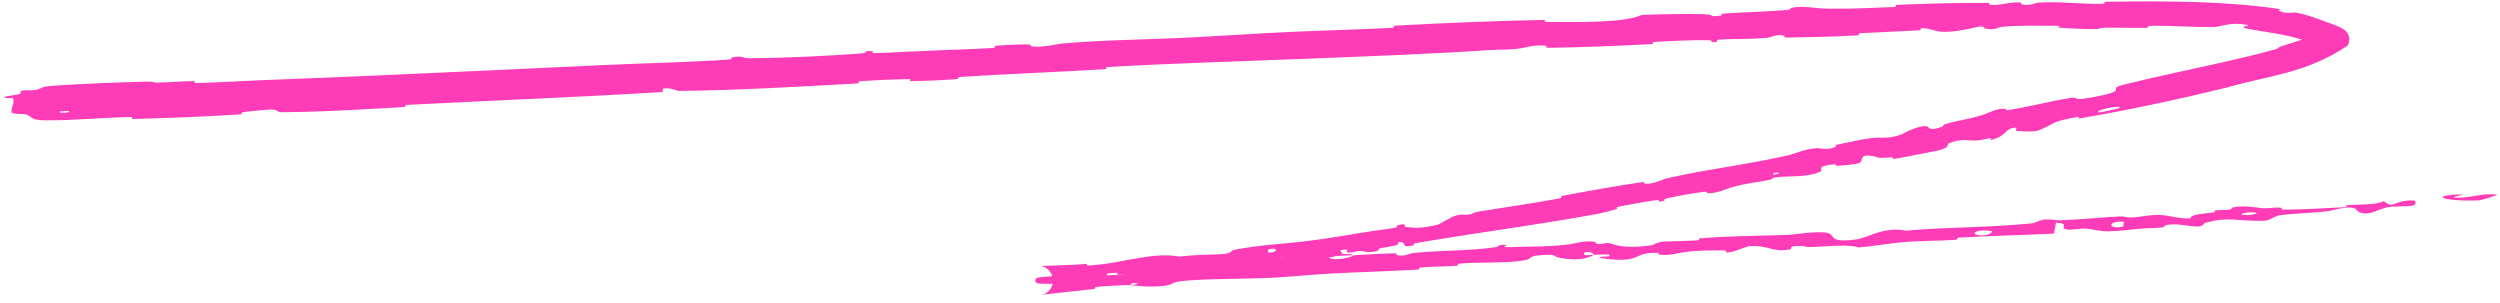 <?xml version="1.0" encoding="UTF-8"?> <svg xmlns="http://www.w3.org/2000/svg" width="297" height="36" viewBox="0 0 297 36" fill="none"><path d="M6.166 10.194C9.592 9.949 14.04 9.781 17.473 9.692C18.516 9.666 17.993 9.827 18.733 9.813C20.183 9.787 21.564 9.648 22.937 9.635C23.408 9.631 22.834 9.872 23.329 9.863C26.053 9.809 28.604 9.618 31.355 9.514C35.832 9.346 40.282 9.163 44.761 8.968C53.7 8.581 62.729 8.148 71.895 7.72C76.401 7.509 81.921 7.404 86.569 7.073C87.112 7.034 86.778 6.867 86.881 6.846C88.495 6.528 87.974 6.928 89.043 6.92C93.253 6.892 97.934 6.661 101.997 6.375C103.712 6.254 101.97 5.98 103.712 6.094C103.833 6.101 103.407 6.319 103.88 6.315C104.95 6.306 106.994 6.164 107.825 6.136C109.421 6.083 109.686 6.067 111.202 5.99C113.282 5.886 115.737 5.855 117.961 5.696C118.436 5.661 117.796 5.493 118.552 5.42C119.313 5.346 121.31 5.26 121.988 5.272C122.665 5.284 122.386 5.457 122.507 5.487C123.505 5.74 125.805 5.199 126.101 5.173C131.522 4.716 136.197 4.718 141.3 4.46C145.169 4.263 149.303 3.977 152.997 3.805C157.381 3.601 161.103 3.528 165.381 3.302C165.831 3.278 165.292 3.068 165.842 3.039C171.682 2.729 177.478 2.48 183.312 2.369C183.896 2.359 183.154 2.6 183.738 2.602C187.296 2.607 192.978 2.761 195.059 1.767C197.429 1.697 200.44 1.603 202.572 1.694C203.989 1.751 202.632 2.034 204.352 1.865C204.739 1.828 204.227 1.651 204.806 1.61C207.203 1.436 209.945 1.388 212.299 1.192C212.799 1.151 212.655 0.98 212.795 0.942C213.979 0.637 215.929 0.988 216.343 1.003C218.228 1.066 219.855 1.031 221.397 0.974C222.571 0.93 223.722 0.875 224.955 0.835C225.638 0.813 224.823 0.603 225.479 0.574C229.037 0.418 232.53 0.331 236.015 0.343C236.762 0.347 236.082 0.568 236.438 0.58C238.032 0.633 238.423 0.241 239.92 0.288C240.235 0.298 240.062 0.475 240.12 0.493C241.07 0.77 241.87 0.33 242.104 0.316C245.1 0.128 247.04 0.538 249.942 0.446C250.291 0.435 249.505 0.223 250.481 0.205C256.985 0.123 263.887 0.09 270.37 1.008C271.376 1.171 270.631 1.236 270.689 1.264C271.671 1.72 272.403 1.439 272.743 1.496C273.722 1.658 274.667 1.986 275.496 2.293C276.193 2.547 276.872 2.774 277.541 3.041C277.877 3.184 278.207 3.301 278.594 3.611C278.78 3.771 279.015 4.025 279.084 4.442C279.149 4.847 279.009 5.2 278.895 5.426C273.933 8.754 269.398 8.987 264.588 10.394C258.776 11.81 252.908 13.071 247.013 14.081C246.878 14.104 247.073 13.848 246.805 13.896C243.538 14.472 244.25 14.652 242.175 15.497C241.664 15.706 239.922 15.579 239.766 15.575C239.206 15.559 239.696 15.139 239.512 15.152C238.015 15.261 238.46 16.222 236.479 16.631C236.417 16.642 236.637 16.403 236.469 16.419C235.944 16.466 235.448 16.645 234.929 16.685C233.733 16.776 233.238 16.367 231.523 17.013C231.307 17.095 231.763 17.6 229.994 17.93C229.285 18.062 226.171 18.699 225.286 18.836C224.407 18.973 224.969 18.669 224.905 18.673C222.505 18.898 223.374 18.619 222.124 18.491C220.875 18.364 221.372 19.159 220.91 19.35C220.447 19.541 218.681 19.68 218.243 19.693C217.806 19.706 218.311 19.485 217.927 19.519C215.377 19.749 216.913 20.161 216.116 20.459C214.237 21.161 212.596 20.817 210.809 21.097C210.323 21.173 210.745 21.243 210.318 21.339C208.63 21.718 207.569 21.715 205.674 22.265C205.371 22.354 203.868 23.037 202.81 22.945C202.66 22.931 203.035 22.695 202.307 22.796C201.205 22.948 199.263 23.277 198.102 23.548C197.252 23.747 198.282 23.827 197.191 23.945C196.706 23.998 197.565 23.679 196.654 23.791C195.735 23.904 193.452 24.332 192.573 24.498C191.705 24.663 192.217 24.775 192.149 24.801C191.749 24.954 190.072 25.358 189.929 25.384C187.085 25.909 184.32 26.357 181.587 26.782C177.126 27.474 172.729 28.102 168.234 28.876C167.671 28.973 168.079 29.125 167.994 29.142C166.035 29.536 167.498 28.735 166.099 28.758C166.355 29.157 165.567 29.2 164.166 29.457C163.504 29.58 163.892 29.692 163.833 29.718C162.902 30.114 162.141 29.892 161.958 29.851C161.263 29.702 160.616 30.09 160.13 29.992C159.659 29.893 160.653 29.506 159.323 29.697C158.975 29.903 160.011 30.166 159.019 30.372C155.241 31.166 148.087 31.73 145.007 32.012C141.953 32.303 140.953 32.423 139.161 32.536C135.911 32.734 137.13 32.923 135.134 33.239C133.136 33.556 134.05 32.732 133.747 32.599C133.454 32.466 133.148 32.658 132.793 32.602C132.436 32.547 133.187 32.37 132.354 32.413C131.525 32.453 129.281 32.964 129.013 33.166C128.567 33.489 129.086 33.712 128.361 33.853C128.354 33.854 128.333 33.856 128.326 33.856C128.104 33.888 127.764 33.906 127.251 33.905C127.123 33.904 127.526 33.687 127.038 33.694C126.073 33.707 125.096 33.722 124.107 33.712C123.86 33.707 123.626 33.712 123.323 33.676C123.298 33.669 123.308 33.683 123.19 33.64C123.161 33.626 123.119 33.611 123.059 33.542C122.993 33.485 122.962 33.278 123.007 33.206C123.083 33.048 123.147 33.045 123.179 33.022C123.326 32.964 123.295 32.986 123.345 32.972C123.428 32.957 123.484 32.95 123.545 32.942C123.69 32.924 123.787 32.915 123.921 32.902C124.397 32.857 124.941 32.817 125.391 32.787C127.342 32.655 129.333 32.55 131.245 32.483C131.751 32.466 131.313 32.713 131.61 32.706C134.793 32.629 133.695 32.338 135.367 31.822C135.011 32.386 135.993 32.651 138.445 32.499C139.867 32.411 139.611 32.192 140.566 31.966C140.858 31.897 141.86 31.998 142.05 31.875C142.549 31.544 141.93 31.252 143.174 31.163C143.415 31.145 143.733 31.137 144.161 31.139C144.27 31.14 143.935 31.359 144.312 31.348C146.827 31.275 147.037 30.883 149.691 30.68C151.805 30.519 155.464 30.538 157.852 30.438C157.861 31.045 160.04 30.78 160.94 30.31C162.524 30.237 164.102 30.123 165.635 30.094C166.15 30.085 165.822 30.279 165.889 30.294C166.874 30.537 167.519 30.093 167.85 30.058C171.458 29.699 174.358 29.845 177.804 29.351C177.929 29.333 178.098 28.902 179.023 29.158C179.083 29.176 177.97 29.43 179.572 29.356C181.192 29.28 184.224 29.338 186.477 29.018C187.032 28.94 188.35 28.525 189.472 28.73C189.621 28.759 189.467 28.888 189.682 28.944C190.38 29.119 190.733 28.674 191.567 28.99C192.381 29.307 194.049 29.487 196.321 29.112C196.393 29.101 196.901 28.735 197.608 28.701C198.732 28.648 200.362 28.629 201.547 28.562C202.108 28.53 201.737 28.341 201.835 28.331C205.627 28.006 208.355 28.044 212.445 27.902C213.187 27.877 215.329 27.474 216.797 27.621C218.393 27.782 216.811 28.898 220.458 28.454C221.95 28.275 223.709 26.872 226.415 27.403C231.531 26.957 236.33 27.044 241.456 26.528C241.688 26.505 242.402 26.101 242.95 26.076C243.765 26.041 244.215 26.187 244.791 26.167C247.203 26.088 249.433 25.822 251.754 25.719C252.64 25.68 252.339 25.872 253.398 25.825C254.456 25.778 255.156 25.508 256.585 25.543C257.668 25.57 258.774 25.985 260.216 25.962C260.246 25.493 261.235 25.449 262.975 25.232C263.309 25.19 262.94 25.047 263.098 25.019C263.741 24.9 264.348 25.002 264.959 24.878C265.108 24.848 265.107 24.689 265.228 24.655C266.26 24.364 267.992 24.63 268.289 24.677C269.428 24.853 269.945 24.618 270.816 24.664C271.686 24.711 270.399 24.898 271.413 24.9C273.52 24.904 276.193 24.734 278.327 24.627C279.177 24.583 278.586 24.401 278.707 24.39C280.454 24.242 282.239 24.373 283.19 23.897C284.466 24.927 284.245 23.734 286.76 23.819C286.958 23.826 287.237 24.33 286.484 24.447C285.73 24.564 284.575 24.463 283.527 24.639C283.279 24.68 281.877 25.242 281.684 25.282C280.172 25.594 279.916 24.831 279.833 24.793C278.897 24.383 277.176 25 276.719 25.061C274.625 25.34 272.845 25.326 271.087 25.54C269.941 25.678 269.856 26.191 268.954 26.224C265.965 26.333 264.859 25.683 262.076 26.448C261.477 26.612 262.117 27.133 259.913 26.815C259.775 26.795 258.139 26.483 257.223 26.785C257.108 26.823 257.12 26.985 256.967 27.007C255.94 27.15 255.247 27.058 254.119 27.181C252.993 27.303 251.644 27.468 250.36 27.483C249.59 27.491 248.569 27.245 248.195 27.191C247.133 27.035 246.03 27.444 245.369 27.222C244.703 26.999 245.956 26.538 244.238 26.463C244.197 26.886 244.075 27.325 243.996 27.752C240.222 27.941 236.511 28.006 232.757 28.228C232.286 28.256 232.78 28.455 232.276 28.491C230.144 28.643 228.317 28.581 226.111 28.765C224.401 28.908 222.585 29.246 220.794 29.404C219.667 28.983 217.081 29.287 215.138 29.349C214.464 29.371 214.502 29.24 214.023 29.224C212.218 29.167 213.084 29.546 212.596 29.639C210.519 30.038 210.247 29.09 207.766 29.249C207.632 29.257 206.065 29.857 205.832 29.901C204.419 30.187 205.586 29.736 204.694 29.747C203.061 29.767 201.976 29.704 200.06 29.959C199.505 30.034 198.195 30.426 197.118 30.238C196.976 30.213 197.044 30.04 196.931 30.036C194.866 29.984 194.827 30.519 193.665 30.764C192.507 31.008 190.673 30.741 190.29 30.656C189.303 30.436 191.029 30.498 191.082 30.468C191.686 30.114 190.348 30.243 189.335 30.272C189.158 29.759 187.752 29.868 188.288 30.304C188.348 30.352 189.13 30.259 189.335 30.272C188.472 30.833 186.946 30.983 185.18 30.601C184.365 30.422 185.098 30.119 182.684 30.349C181.576 30.454 182.02 30.789 181.042 30.942C178.829 31.289 175.879 31.117 173.607 31.298C172.76 31.364 173.596 31.515 173.019 31.567C171.477 31.707 170.2 31.631 168.637 31.795C168.498 31.81 168.849 31.997 168.373 32.026C164.829 32.25 161.625 32.3 157.907 32.511C156.078 32.614 152.872 32.914 150.982 33.002C148.6 33.114 145.683 33.114 143.299 33.203C142.426 33.236 141.64 33.279 140.956 33.34C139.113 33.501 139.54 33.681 138.789 33.869C137.272 34.237 134.638 33.92 134.265 33.869C134.282 33.865 135.783 33.718 134.968 33.666C134.497 33.476 134.278 33.867 134.265 33.869C134 33.837 130.94 33.997 130.3 34.084C129.977 34.128 130.172 34.31 130.006 34.33C128.1 34.549 126.156 34.739 124.321 34.954C124.225 34.966 124.079 34.984 123.995 34.996C123.896 35.01 123.776 35.03 123.779 35.032C123.784 35.031 123.795 35.028 123.814 35.023C123.826 35.013 123.856 35.041 124.191 34.87C124.281 34.818 124.401 34.749 124.574 34.58C124.738 34.395 124.992 34.168 125.083 33.5C125.167 32.735 124.688 32.141 124.451 31.965C124.192 31.758 124.044 31.713 123.939 31.67C123.739 31.599 123.666 31.597 123.662 31.594C123.641 31.59 123.625 31.588 123.612 31.586C123.523 31.575 123.586 31.582 123.615 31.582C123.706 31.584 123.799 31.584 123.914 31.583C124.351 31.578 124.832 31.562 125.307 31.546C126.25 31.512 127.215 31.471 128.166 31.425L128.075 31.433C128.404 31.399 128.745 31.367 129.076 31.338C129.151 31.334 129.062 31.563 129.238 31.551C131.71 31.387 133.247 30.994 135.247 30.654C137.25 30.317 138.834 30.225 140.06 30.484C141.565 30.293 143.749 30.237 145.002 30.202C146.282 30.164 146.379 29.724 146.494 29.703C149.901 29.047 151.873 29.049 155.424 28.619C157.105 28.417 160.445 27.887 162.251 27.572C163.666 27.326 164.59 27.288 165.872 27.028C166.049 26.992 165.84 26.832 165.894 26.817C167.339 26.366 166.701 26.932 167.02 26.966C168.169 27.092 168.885 27.143 170.746 26.702C171.162 26.602 172.37 25.732 173.13 25.567C174.147 25.35 173.795 25.65 174.878 25.412C174.967 25.392 174.94 25.247 175.595 25.144C177.367 24.864 179.234 24.581 181.15 24.271C182.518 24.051 183.933 23.813 185.295 23.564C185.738 23.484 185.127 23.355 185.768 23.235C188.736 22.677 191.998 22.092 194.917 21.663C195.636 21.558 195.218 21.802 195.382 21.821C196.396 21.933 197.654 21.264 197.878 21.214C203.154 20.02 207.276 19.628 212.647 18.401C212.941 18.333 215.113 17.444 216.199 17.631C216.273 17.643 217.349 17.842 218.179 17.399C218.231 17.371 217.569 17.291 218.659 17.098C219.749 16.905 221.467 16.424 223.005 16.35C223.494 16.326 224.681 16.498 226.033 15.901C226.122 15.861 228.148 14.717 229.026 15.047C229.168 15.102 229.144 15.646 230.765 15.041C231.077 14.924 230.468 14.928 231.303 14.683C232.577 14.309 234.325 14.096 235.863 13.539C236.123 13.443 237.25 12.844 238.245 12.915C238.401 12.926 238.157 13.157 238.658 13.073C241.07 12.668 243.508 12.034 245.962 11.635C246.823 11.494 246.433 11.869 247.352 11.75C248.267 11.632 250.069 11.316 250.974 10.985C251.873 10.655 250.75 10.437 252.148 10.092C256.063 9.124 260 8.312 263.866 7.445C265.968 6.972 268.058 6.481 270.128 5.911C270.996 5.668 270.219 5.727 271.502 5.344C272.794 4.948 274.45 4.425 275.792 3.783C276.112 3.633 276.439 3.413 276.408 3.425C276.397 3.435 276.338 3.482 276.243 3.629C276.188 3.716 276.124 3.838 276.073 3.995C276.014 4.174 275.977 4.401 275.988 4.636C276.01 5.136 276.237 5.498 276.353 5.64C276.48 5.796 276.534 5.824 276.549 5.838C276.574 5.843 276.18 5.648 275.816 5.519C275.435 5.377 275.002 5.233 274.553 5.079C272.08 4.139 269.697 3.889 267.843 3.568C264.488 3.047 268.766 3.136 266.18 2.848C264.915 2.716 263.538 3.193 263.22 3.198C260.225 3.264 258.156 3.011 255.443 3.071C254.892 3.085 255.433 3.3 254.962 3.309C253.301 3.344 251.605 3.257 250.074 3.289C249.372 3.304 249.493 3.466 248.846 3.46C247.356 3.449 245.949 3.402 244.467 3.275C244.328 3.264 245.255 3.044 244.105 3.057C242.262 3.079 239.973 2.978 237.856 3.187C237.219 3.25 237.188 3.624 235.858 3.401C235.572 3.355 235.935 2.897 234.354 3.328C234.048 3.4 231.501 3.997 230.141 3.703C229.767 3.626 228.927 3.286 228.171 3.368C228.069 3.38 228.485 3.567 227.861 3.607C225.753 3.737 223.697 3.794 221.503 3.922C221.352 3.931 221.2 3.94 221.048 3.95C220.454 3.989 221.349 4.164 220.461 4.215C217.976 4.359 214.904 4.424 212.419 4.459C211.534 4.47 212.138 4.273 212.073 4.257C211.03 3.995 210.427 4.43 210.08 4.468C207.902 4.7 206.266 4.575 204.269 4.71C203.715 4.747 204.116 4.926 204.007 4.948C202.867 5.167 203.707 4.78 202.978 4.772C200.961 4.748 198.723 4.861 196.669 4.976C195.929 5.018 196.772 5.208 196.107 5.243C192.14 5.457 187.983 5.623 184.11 5.677C183.379 5.686 183.83 5.491 183.676 5.458C182.616 5.227 181.084 5.68 180.727 5.733C179.129 5.973 178.506 5.847 177.082 5.943C170.142 6.413 161.559 6.727 154.996 6.989C146.448 7.33 139.807 7.499 131.662 7.958C131.144 7.987 131.679 8.193 131.232 8.221C125.475 8.572 119.787 8.775 114.025 9.143C113.552 9.172 114.247 9.357 113.486 9.412C111.92 9.527 109.942 9.619 108.369 9.631C107.601 9.637 108.618 9.395 107.846 9.405C106.031 9.429 104.093 9.515 102.253 9.647C101.47 9.704 102.666 9.867 101.645 9.923C94.665 10.314 87.806 10.717 80.737 10.803C80.254 10.809 79.808 10.374 78.796 10.516C78.724 10.648 78.737 10.797 78.71 10.934C68.522 11.553 58.464 11.938 48.288 12.464C47.852 12.487 48.618 12.688 47.775 12.733C46.818 12.784 45.885 12.837 44.973 12.888C41.091 13.106 37.322 13.315 33.371 13.334C32.873 13.338 33.09 12.898 31.66 13.04C31.429 13.064 29.234 13.24 28.687 13.362C28.612 13.38 29.013 13.558 28.324 13.601C24.28 13.849 20.003 14.034 15.954 14.129C15.318 14.143 15.981 13.895 15.531 13.903C12.184 13.969 8.636 14.32 5.46 14.293C3.326 14.275 4.101 13.867 2.956 13.564C2.814 13.52 1.479 13.579 1.41 13.371C1.212 12.851 1.813 12.243 1.53 11.693C1.513 11.633 1.048 11.658 0.748 11.65C0.469 11.639 0.339 11.601 0.765 11.443C0.821 11.423 2.083 11.265 2.386 11.15C2.605 11.07 2.195 10.877 2.641 10.766C3.065 10.657 3.598 10.809 4.302 10.669C5.032 10.526 4.718 10.299 6.166 10.194ZM150.674 30.002C151.837 30.065 151.914 29.302 150.705 29.631C150.648 29.647 150.612 29.999 150.674 30.002ZM236.511 27.441C234.969 27.194 233.959 27.735 235.044 27.931C236.129 28.127 236.981 27.516 236.511 27.441ZM252.271 26.349C250.481 26.185 250.259 27.259 252.149 26.942C252.259 26.924 252.375 26.358 252.271 26.349ZM8.156 13.19C8.147 13.185 7.91 13.193 7.683 13.202C7.434 13.213 7.186 13.226 7.176 13.231C6.933 13.363 7.275 13.409 7.654 13.393C7.994 13.379 8.362 13.302 8.156 13.19ZM267.912 25.244C267.353 25.13 265.759 25.382 266.46 25.523C267.028 25.636 268.61 25.385 267.912 25.244ZM210.692 20.748C210.713 20.755 211.376 20.637 211.351 20.578C211.268 20.388 210.356 20.622 210.692 20.748ZM294.512 23.801C290.58 23.972 288.153 23.226 292.435 23.095C293.211 23.071 290.781 23.463 291.771 23.489C293.583 23.536 294.752 22.922 296.612 23.117C296.948 23.153 294.736 23.793 294.505 23.803C294.508 23.802 294.51 23.802 294.512 23.801ZM151.44 30.813C151.461 30.82 152.396 30.713 152.42 30.7C152.896 30.401 151.012 30.617 151.44 30.813ZM249.417 13.354C249.456 13.368 251.612 12.919 251.665 12.887C252.69 12.266 248.386 13.161 249.417 13.354ZM157.891 30.452C158.918 30.154 160.089 30.058 160.936 30.31C159.904 30.353 158.933 30.407 157.891 30.452Z" fill="#FF3CB7"></path></svg> 